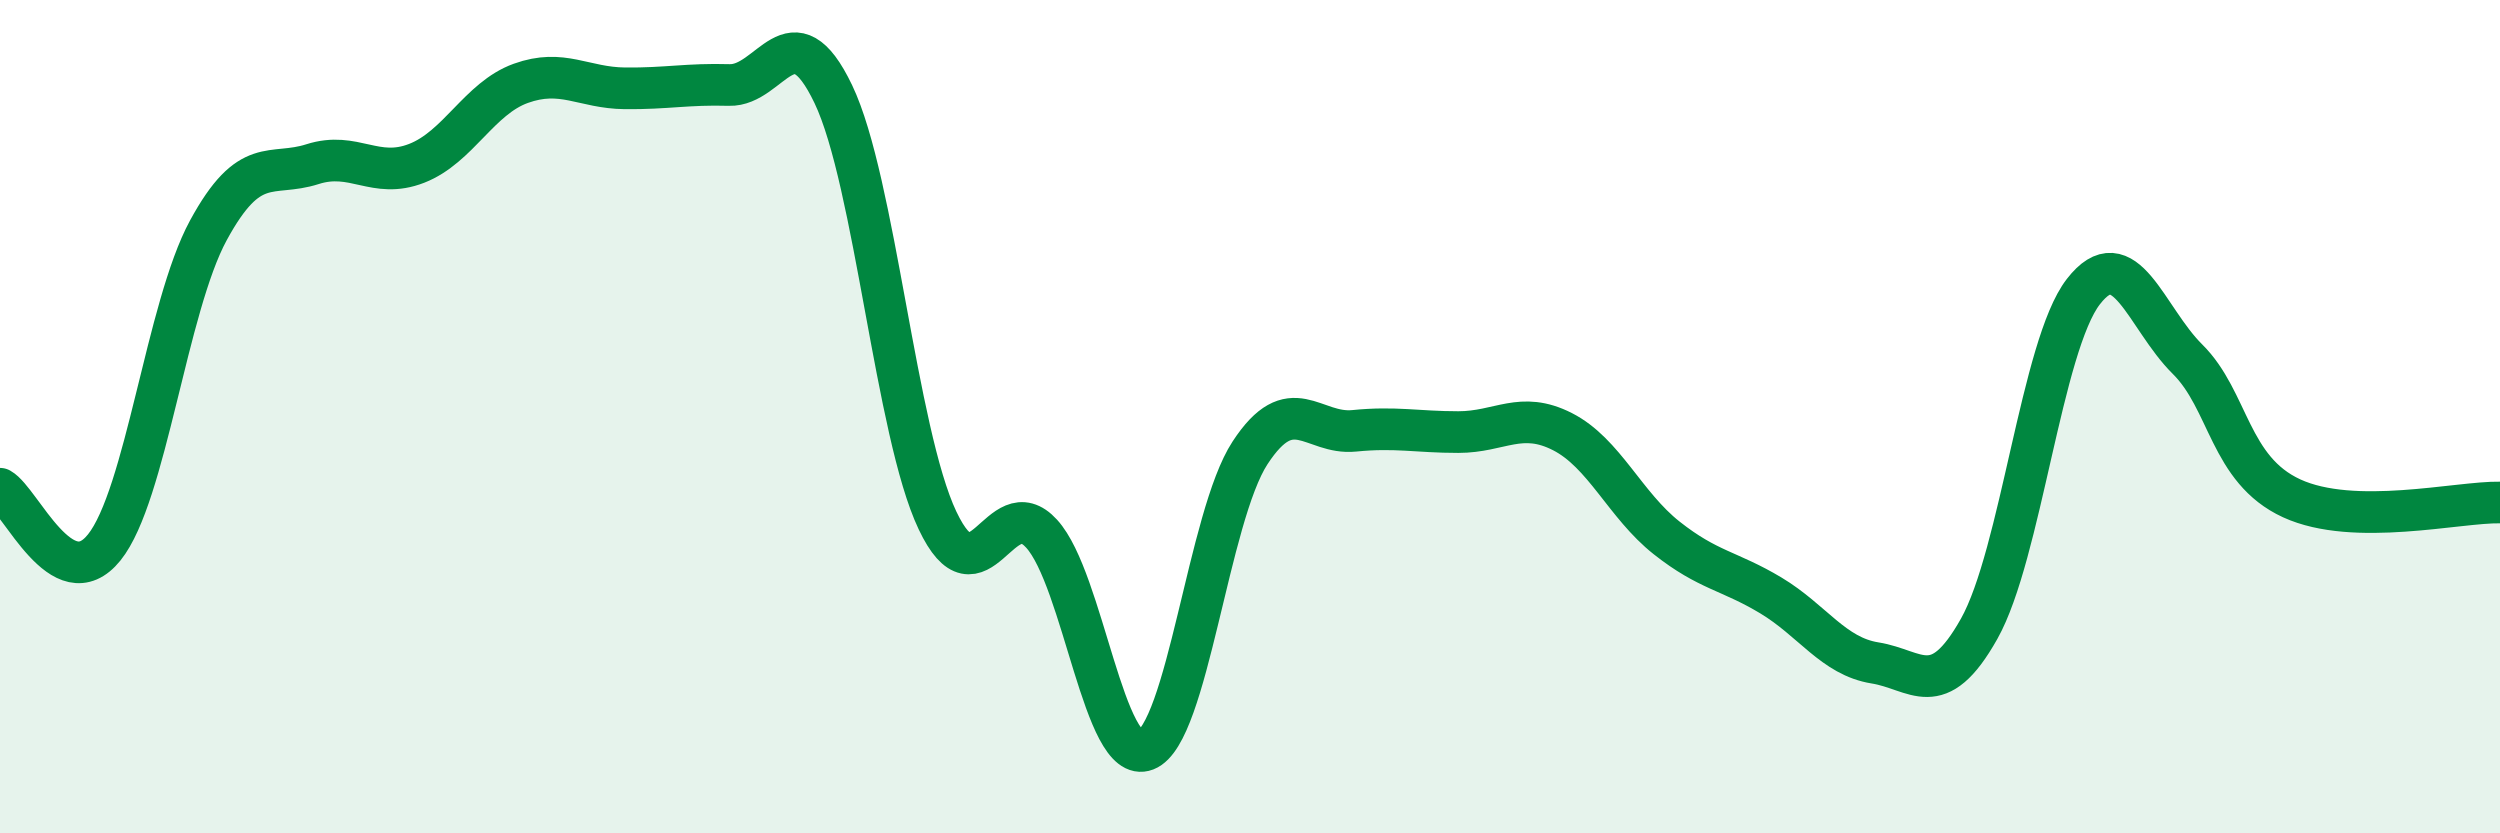 
    <svg width="60" height="20" viewBox="0 0 60 20" xmlns="http://www.w3.org/2000/svg">
      <path
        d="M 0,11.73 C 0.5,12.01 1.5,14.38 2.5,13.14 C 3.5,11.9 4,7.37 5,5.53 C 6,3.69 6.5,4.26 7.5,3.94 C 8.5,3.62 9,4.31 10,3.92 C 11,3.53 11.5,2.36 12.5,2 C 13.5,1.64 14,2.11 15,2.12 C 16,2.13 16.5,2.01 17.5,2.04 C 18.5,2.07 19,0.17 20,2.26 C 21,4.35 21.5,10.38 22.5,12.49 C 23.5,14.6 24,11.71 25,12.81 C 26,13.91 26.5,18.39 27.5,18 C 28.5,17.61 29,12.4 30,10.87 C 31,9.34 31.5,10.44 32.5,10.34 C 33.5,10.24 34,10.37 35,10.37 C 36,10.37 36.5,9.85 37.5,10.36 C 38.5,10.87 39,12.12 40,12.91 C 41,13.7 41.5,13.69 42.5,14.29 C 43.5,14.89 44,15.75 45,15.91 C 46,16.07 46.5,16.87 47.5,15.09 C 48.5,13.31 49,8.29 50,7 C 51,5.71 51.5,7.63 52.5,8.62 C 53.5,9.61 53.5,11.27 55,11.96 C 56.5,12.65 59,12.04 60,12.06L60 20L0 20Z"
        fill="#008740"
        opacity="0.1"
        stroke-linecap="round"
        stroke-linejoin="round"
      />
      <path
        d="M 0,11.73 C 0.5,12.01 1.5,14.38 2.5,13.14 C 3.5,11.9 4,7.37 5,5.53 C 6,3.69 6.5,4.26 7.5,3.94 C 8.5,3.62 9,4.31 10,3.92 C 11,3.53 11.5,2.36 12.5,2 C 13.5,1.64 14,2.11 15,2.12 C 16,2.13 16.5,2.01 17.5,2.04 C 18.5,2.07 19,0.17 20,2.26 C 21,4.35 21.5,10.38 22.5,12.49 C 23.5,14.6 24,11.71 25,12.81 C 26,13.91 26.5,18.39 27.5,18 C 28.5,17.61 29,12.4 30,10.87 C 31,9.34 31.5,10.44 32.5,10.34 C 33.5,10.24 34,10.37 35,10.37 C 36,10.37 36.5,9.85 37.5,10.36 C 38.5,10.87 39,12.12 40,12.91 C 41,13.7 41.5,13.69 42.5,14.29 C 43.5,14.89 44,15.75 45,15.91 C 46,16.07 46.5,16.87 47.5,15.09 C 48.5,13.31 49,8.29 50,7 C 51,5.71 51.5,7.63 52.5,8.62 C 53.5,9.61 53.5,11.27 55,11.96 C 56.5,12.65 59,12.04 60,12.06"
        stroke="#008740"
        stroke-width="1"
        fill="none"
        stroke-linecap="round"
        stroke-linejoin="round"
      />
    </svg>
  